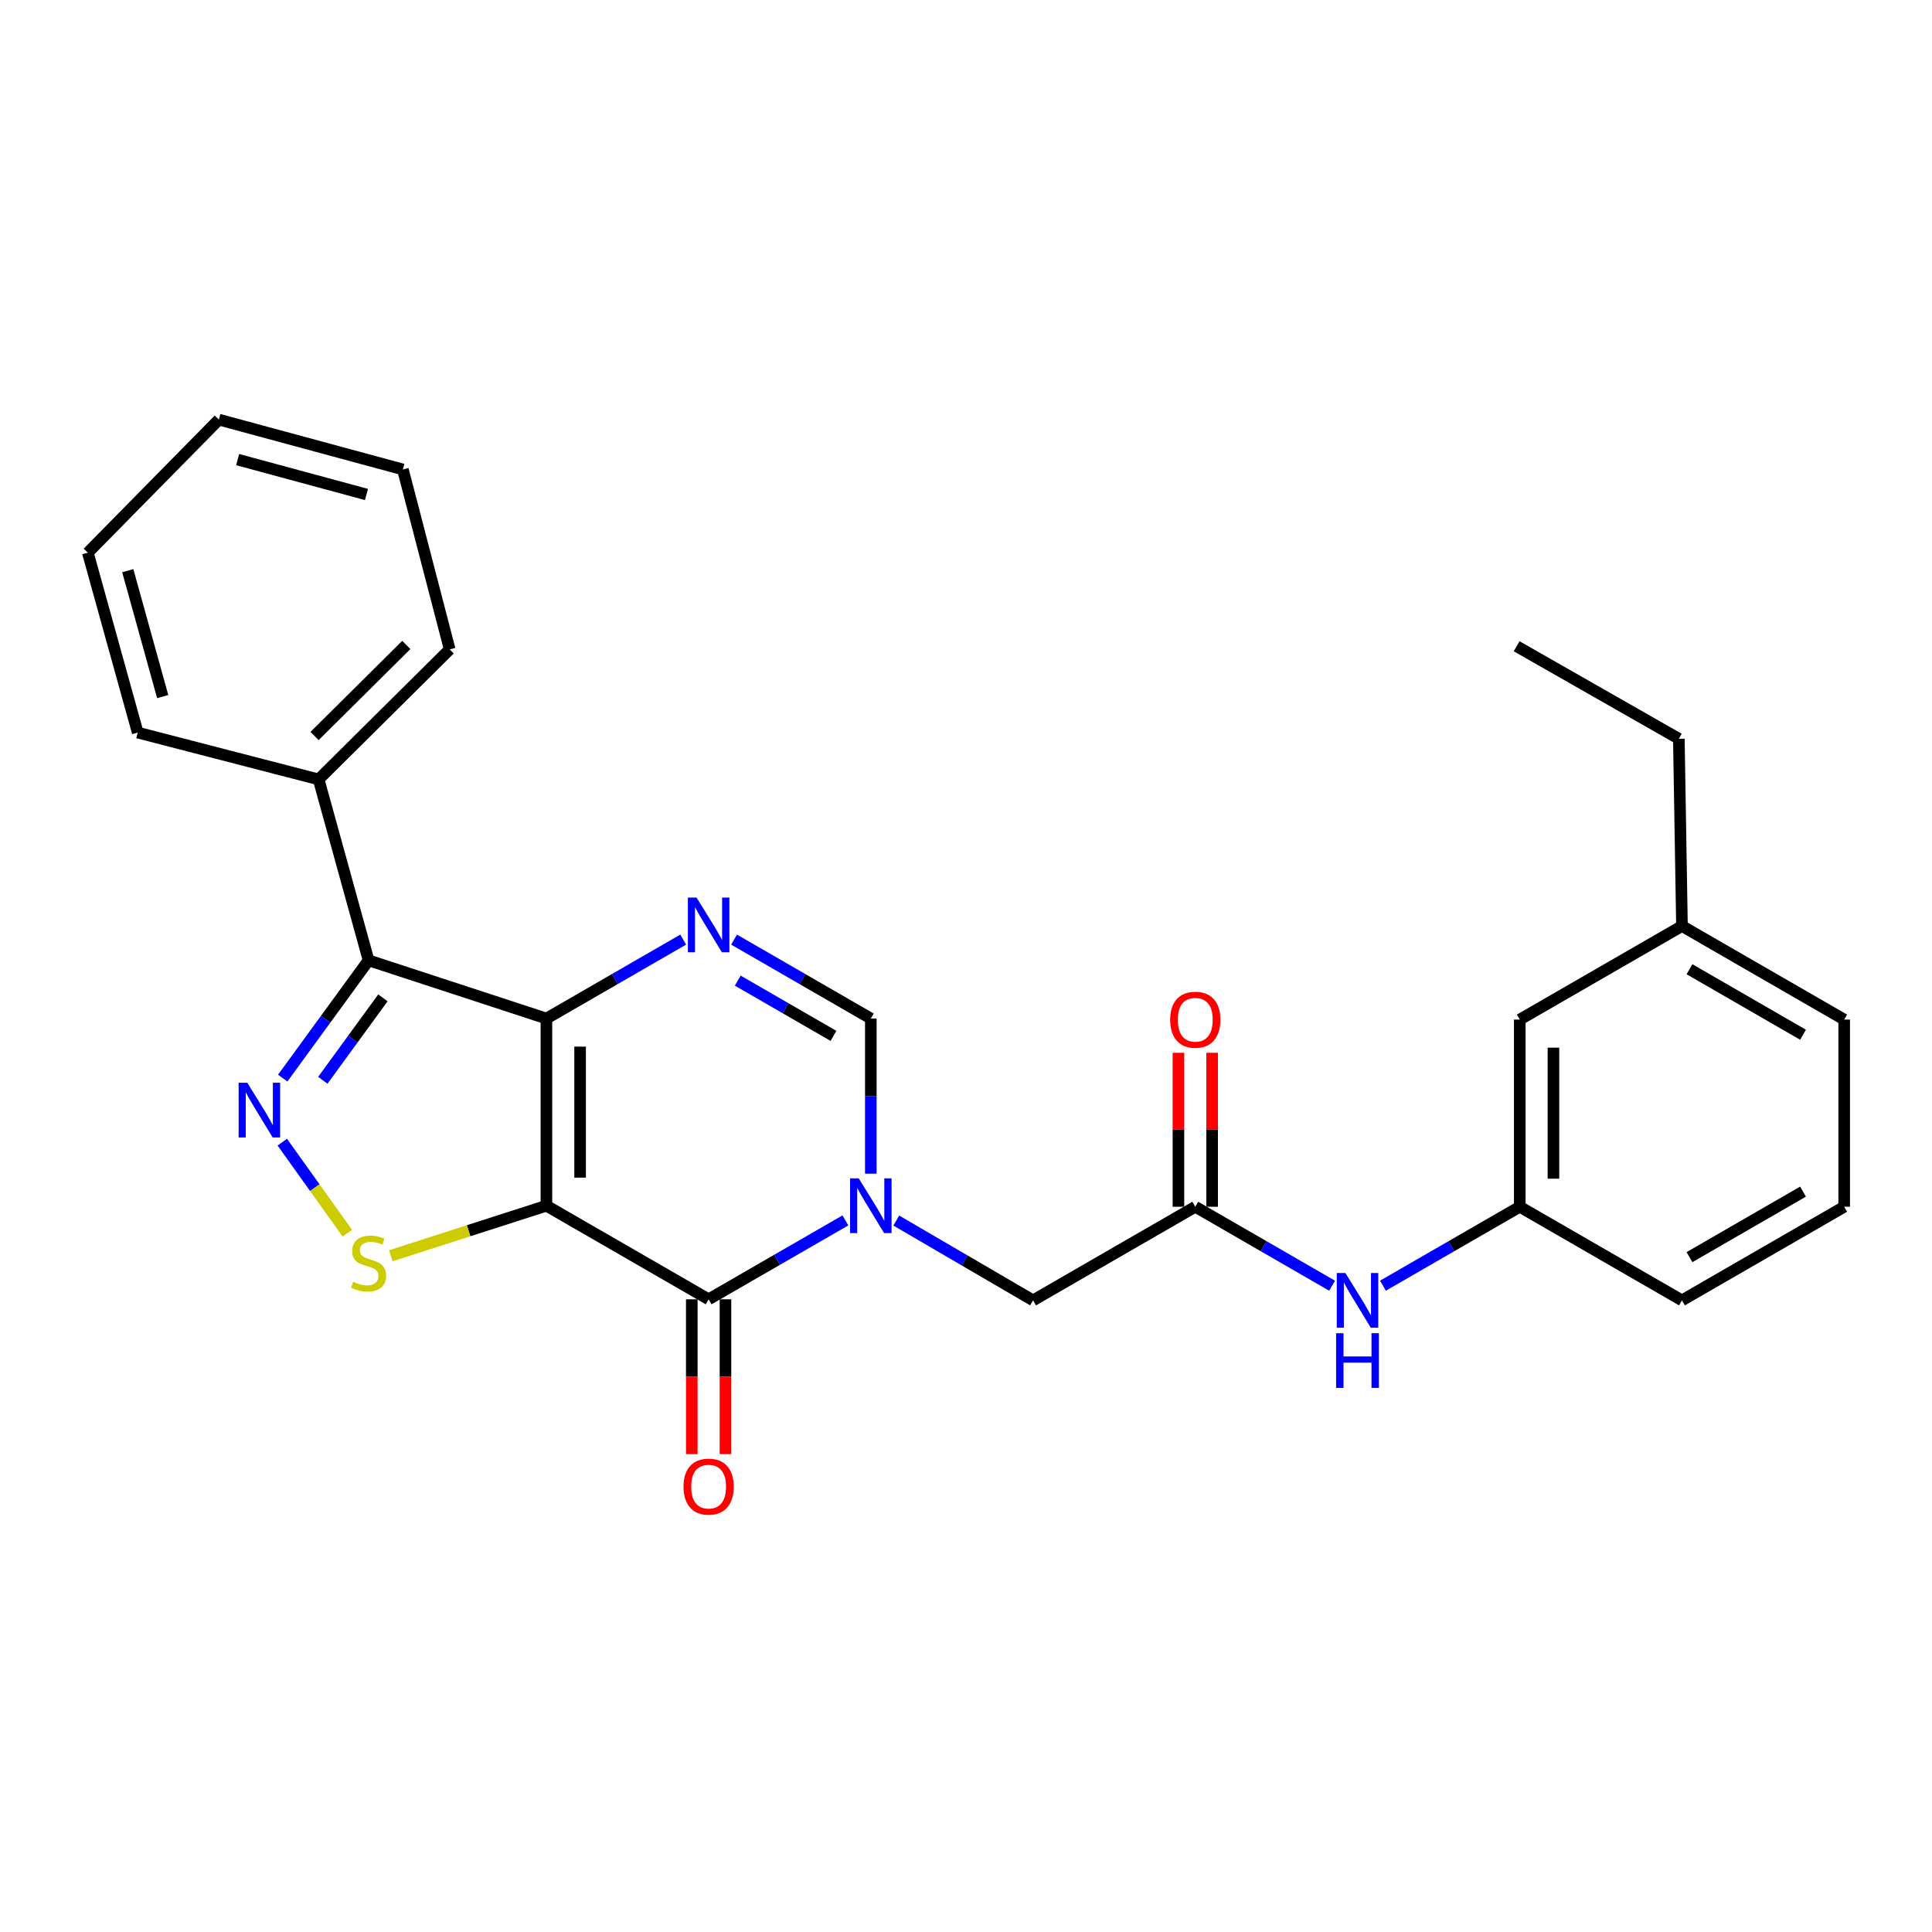 <?xml version='1.0' encoding='iso-8859-1'?>
<svg version='1.1' baseProfile='full'
              xmlns='http://www.w3.org/2000/svg'
                      xmlns:rdkit='http://www.rdkit.org/xml'
                      xmlns:xlink='http://www.w3.org/1999/xlink'
                  xml:space='preserve'
width='1000px' height='1000px' viewBox='0 0 1000 1000'>
<!-- END OF HEADER -->
<rect style='opacity:1.0;fill:#FFFFFF;stroke:none' width='1000' height='1000' x='0' y='0'> </rect>
<path class='bond-0' d='M 282.825,624.074 L 282.825,527.193' style='fill:none;fill-rule:evenodd;stroke:#000000;stroke-width:6px;stroke-linecap:butt;stroke-linejoin:miter;stroke-opacity:1' />
<path class='bond-0' d='M 300.26,609.542 L 300.26,541.725' style='fill:none;fill-rule:evenodd;stroke:#000000;stroke-width:6px;stroke-linecap:butt;stroke-linejoin:miter;stroke-opacity:1' />
<path class='bond-1' d='M 282.825,624.074 L 366.785,672.515' style='fill:none;fill-rule:evenodd;stroke:#000000;stroke-width:6px;stroke-linecap:butt;stroke-linejoin:miter;stroke-opacity:1' />
<path class='bond-6' d='M 282.825,624.074 L 242.55,637.03' style='fill:none;fill-rule:evenodd;stroke:#000000;stroke-width:6px;stroke-linecap:butt;stroke-linejoin:miter;stroke-opacity:1' />
<path class='bond-6' d='M 242.55,637.03 L 202.274,649.987' style='fill:none;fill-rule:evenodd;stroke:#CCCC00;stroke-width:6px;stroke-linecap:butt;stroke-linejoin:miter;stroke-opacity:1' />
<path class='bond-4' d='M 282.825,527.193 L 318.224,506.766' style='fill:none;fill-rule:evenodd;stroke:#000000;stroke-width:6px;stroke-linecap:butt;stroke-linejoin:miter;stroke-opacity:1' />
<path class='bond-4' d='M 318.224,506.766 L 353.622,486.338' style='fill:none;fill-rule:evenodd;stroke:#0000FF;stroke-width:6px;stroke-linecap:butt;stroke-linejoin:miter;stroke-opacity:1' />
<path class='bond-5' d='M 282.825,527.193 L 190.777,497.069' style='fill:none;fill-rule:evenodd;stroke:#000000;stroke-width:6px;stroke-linecap:butt;stroke-linejoin:miter;stroke-opacity:1' />
<path class='bond-2' d='M 366.785,672.515 L 402.179,652.092' style='fill:none;fill-rule:evenodd;stroke:#000000;stroke-width:6px;stroke-linecap:butt;stroke-linejoin:miter;stroke-opacity:1' />
<path class='bond-2' d='M 402.179,652.092 L 437.573,631.67' style='fill:none;fill-rule:evenodd;stroke:#0000FF;stroke-width:6px;stroke-linecap:butt;stroke-linejoin:miter;stroke-opacity:1' />
<path class='bond-11' d='M 358.068,672.515 L 358.068,712.585' style='fill:none;fill-rule:evenodd;stroke:#000000;stroke-width:6px;stroke-linecap:butt;stroke-linejoin:miter;stroke-opacity:1' />
<path class='bond-11' d='M 358.068,712.585 L 358.068,752.655' style='fill:none;fill-rule:evenodd;stroke:#FF0000;stroke-width:6px;stroke-linecap:butt;stroke-linejoin:miter;stroke-opacity:1' />
<path class='bond-11' d='M 375.503,672.515 L 375.503,712.585' style='fill:none;fill-rule:evenodd;stroke:#000000;stroke-width:6px;stroke-linecap:butt;stroke-linejoin:miter;stroke-opacity:1' />
<path class='bond-11' d='M 375.503,712.585 L 375.503,752.655' style='fill:none;fill-rule:evenodd;stroke:#FF0000;stroke-width:6px;stroke-linecap:butt;stroke-linejoin:miter;stroke-opacity:1' />
<path class='bond-7' d='M 450.736,607.492 L 450.736,567.342' style='fill:none;fill-rule:evenodd;stroke:#0000FF;stroke-width:6px;stroke-linecap:butt;stroke-linejoin:miter;stroke-opacity:1' />
<path class='bond-7' d='M 450.736,567.342 L 450.736,527.193' style='fill:none;fill-rule:evenodd;stroke:#000000;stroke-width:6px;stroke-linecap:butt;stroke-linejoin:miter;stroke-opacity:1' />
<path class='bond-9' d='M 463.907,631.758 L 499.311,652.413' style='fill:none;fill-rule:evenodd;stroke:#0000FF;stroke-width:6px;stroke-linecap:butt;stroke-linejoin:miter;stroke-opacity:1' />
<path class='bond-9' d='M 499.311,652.413 L 534.715,673.067' style='fill:none;fill-rule:evenodd;stroke:#000000;stroke-width:6px;stroke-linecap:butt;stroke-linejoin:miter;stroke-opacity:1' />
<path class='bond-3' d='M 146.112,591.178 L 162.944,614.734' style='fill:none;fill-rule:evenodd;stroke:#0000FF;stroke-width:6px;stroke-linecap:butt;stroke-linejoin:miter;stroke-opacity:1' />
<path class='bond-3' d='M 162.944,614.734 L 179.776,638.29' style='fill:none;fill-rule:evenodd;stroke:#CCCC00;stroke-width:6px;stroke-linecap:butt;stroke-linejoin:miter;stroke-opacity:1' />
<path class='bond-27' d='M 146.331,558.029 L 168.554,527.549' style='fill:none;fill-rule:evenodd;stroke:#0000FF;stroke-width:6px;stroke-linecap:butt;stroke-linejoin:miter;stroke-opacity:1' />
<path class='bond-27' d='M 168.554,527.549 L 190.777,497.069' style='fill:none;fill-rule:evenodd;stroke:#000000;stroke-width:6px;stroke-linecap:butt;stroke-linejoin:miter;stroke-opacity:1' />
<path class='bond-27' d='M 167.086,559.157 L 182.642,537.821' style='fill:none;fill-rule:evenodd;stroke:#0000FF;stroke-width:6px;stroke-linecap:butt;stroke-linejoin:miter;stroke-opacity:1' />
<path class='bond-27' d='M 182.642,537.821 L 198.198,516.484' style='fill:none;fill-rule:evenodd;stroke:#000000;stroke-width:6px;stroke-linecap:butt;stroke-linejoin:miter;stroke-opacity:1' />
<path class='bond-28' d='M 379.949,486.339 L 415.342,506.766' style='fill:none;fill-rule:evenodd;stroke:#0000FF;stroke-width:6px;stroke-linecap:butt;stroke-linejoin:miter;stroke-opacity:1' />
<path class='bond-28' d='M 415.342,506.766 L 450.736,527.193' style='fill:none;fill-rule:evenodd;stroke:#000000;stroke-width:6px;stroke-linecap:butt;stroke-linejoin:miter;stroke-opacity:1' />
<path class='bond-28' d='M 381.852,507.568 L 406.627,521.867' style='fill:none;fill-rule:evenodd;stroke:#0000FF;stroke-width:6px;stroke-linecap:butt;stroke-linejoin:miter;stroke-opacity:1' />
<path class='bond-28' d='M 406.627,521.867 L 431.403,536.165' style='fill:none;fill-rule:evenodd;stroke:#000000;stroke-width:6px;stroke-linecap:butt;stroke-linejoin:miter;stroke-opacity:1' />
<path class='bond-12' d='M 190.777,497.069 L 164.924,403.422' style='fill:none;fill-rule:evenodd;stroke:#000000;stroke-width:6px;stroke-linecap:butt;stroke-linejoin:miter;stroke-opacity:1' />
<path class='bond-8' d='M 618.676,624.617 L 534.715,673.067' style='fill:none;fill-rule:evenodd;stroke:#000000;stroke-width:6px;stroke-linecap:butt;stroke-linejoin:miter;stroke-opacity:1' />
<path class='bond-10' d='M 618.676,624.617 L 654.079,645.044' style='fill:none;fill-rule:evenodd;stroke:#000000;stroke-width:6px;stroke-linecap:butt;stroke-linejoin:miter;stroke-opacity:1' />
<path class='bond-10' d='M 654.079,645.044 L 689.482,665.472' style='fill:none;fill-rule:evenodd;stroke:#0000FF;stroke-width:6px;stroke-linecap:butt;stroke-linejoin:miter;stroke-opacity:1' />
<path class='bond-13' d='M 627.393,624.617 L 627.393,584.767' style='fill:none;fill-rule:evenodd;stroke:#000000;stroke-width:6px;stroke-linecap:butt;stroke-linejoin:miter;stroke-opacity:1' />
<path class='bond-13' d='M 627.393,584.767 L 627.393,544.917' style='fill:none;fill-rule:evenodd;stroke:#FF0000;stroke-width:6px;stroke-linecap:butt;stroke-linejoin:miter;stroke-opacity:1' />
<path class='bond-13' d='M 609.958,624.617 L 609.958,584.767' style='fill:none;fill-rule:evenodd;stroke:#000000;stroke-width:6px;stroke-linecap:butt;stroke-linejoin:miter;stroke-opacity:1' />
<path class='bond-13' d='M 609.958,584.767 L 609.958,544.917' style='fill:none;fill-rule:evenodd;stroke:#FF0000;stroke-width:6px;stroke-linecap:butt;stroke-linejoin:miter;stroke-opacity:1' />
<path class='bond-14' d='M 715.809,665.473 L 751.217,645.045' style='fill:none;fill-rule:evenodd;stroke:#0000FF;stroke-width:6px;stroke-linecap:butt;stroke-linejoin:miter;stroke-opacity:1' />
<path class='bond-14' d='M 751.217,645.045 L 786.625,624.617' style='fill:none;fill-rule:evenodd;stroke:#000000;stroke-width:6px;stroke-linecap:butt;stroke-linejoin:miter;stroke-opacity:1' />
<path class='bond-19' d='M 164.924,403.422 L 232.757,336.113' style='fill:none;fill-rule:evenodd;stroke:#000000;stroke-width:6px;stroke-linecap:butt;stroke-linejoin:miter;stroke-opacity:1' />
<path class='bond-19' d='M 162.819,380.95 L 210.301,333.833' style='fill:none;fill-rule:evenodd;stroke:#000000;stroke-width:6px;stroke-linecap:butt;stroke-linejoin:miter;stroke-opacity:1' />
<path class='bond-20' d='M 164.924,403.422 L 71.288,379.187' style='fill:none;fill-rule:evenodd;stroke:#000000;stroke-width:6px;stroke-linecap:butt;stroke-linejoin:miter;stroke-opacity:1' />
<path class='bond-15' d='M 786.625,624.617 L 786.625,527.735' style='fill:none;fill-rule:evenodd;stroke:#000000;stroke-width:6px;stroke-linecap:butt;stroke-linejoin:miter;stroke-opacity:1' />
<path class='bond-15' d='M 804.06,610.084 L 804.06,542.267' style='fill:none;fill-rule:evenodd;stroke:#000000;stroke-width:6px;stroke-linecap:butt;stroke-linejoin:miter;stroke-opacity:1' />
<path class='bond-18' d='M 786.625,624.617 L 870.585,673.067' style='fill:none;fill-rule:evenodd;stroke:#000000;stroke-width:6px;stroke-linecap:butt;stroke-linejoin:miter;stroke-opacity:1' />
<path class='bond-16' d='M 786.625,527.735 L 870.585,479.304' style='fill:none;fill-rule:evenodd;stroke:#000000;stroke-width:6px;stroke-linecap:butt;stroke-linejoin:miter;stroke-opacity:1' />
<path class='bond-22' d='M 870.585,479.304 L 868.968,382.393' style='fill:none;fill-rule:evenodd;stroke:#000000;stroke-width:6px;stroke-linecap:butt;stroke-linejoin:miter;stroke-opacity:1' />
<path class='bond-30' d='M 870.585,479.304 L 954.545,527.735' style='fill:none;fill-rule:evenodd;stroke:#000000;stroke-width:6px;stroke-linecap:butt;stroke-linejoin:miter;stroke-opacity:1' />
<path class='bond-30' d='M 874.468,501.671 L 933.24,535.573' style='fill:none;fill-rule:evenodd;stroke:#000000;stroke-width:6px;stroke-linecap:butt;stroke-linejoin:miter;stroke-opacity:1' />
<path class='bond-17' d='M 954.545,624.617 L 870.585,673.067' style='fill:none;fill-rule:evenodd;stroke:#000000;stroke-width:6px;stroke-linecap:butt;stroke-linejoin:miter;stroke-opacity:1' />
<path class='bond-17' d='M 933.237,616.783 L 874.465,650.698' style='fill:none;fill-rule:evenodd;stroke:#000000;stroke-width:6px;stroke-linecap:butt;stroke-linejoin:miter;stroke-opacity:1' />
<path class='bond-21' d='M 954.545,624.617 L 954.545,527.735' style='fill:none;fill-rule:evenodd;stroke:#000000;stroke-width:6px;stroke-linecap:butt;stroke-linejoin:miter;stroke-opacity:1' />
<path class='bond-25' d='M 232.757,336.113 L 208.532,242.989' style='fill:none;fill-rule:evenodd;stroke:#000000;stroke-width:6px;stroke-linecap:butt;stroke-linejoin:miter;stroke-opacity:1' />
<path class='bond-24' d='M 71.288,379.187 L 45.455,286.064' style='fill:none;fill-rule:evenodd;stroke:#000000;stroke-width:6px;stroke-linecap:butt;stroke-linejoin:miter;stroke-opacity:1' />
<path class='bond-24' d='M 84.213,360.558 L 66.13,295.372' style='fill:none;fill-rule:evenodd;stroke:#000000;stroke-width:6px;stroke-linecap:butt;stroke-linejoin:miter;stroke-opacity:1' />
<path class='bond-23' d='M 868.968,382.393 L 784.998,334.495' style='fill:none;fill-rule:evenodd;stroke:#000000;stroke-width:6px;stroke-linecap:butt;stroke-linejoin:miter;stroke-opacity:1' />
<path class='bond-26' d='M 45.455,286.064 L 113.277,217.185' style='fill:none;fill-rule:evenodd;stroke:#000000;stroke-width:6px;stroke-linecap:butt;stroke-linejoin:miter;stroke-opacity:1' />
<path class='bond-29' d='M 208.532,242.989 L 113.277,217.185' style='fill:none;fill-rule:evenodd;stroke:#000000;stroke-width:6px;stroke-linecap:butt;stroke-linejoin:miter;stroke-opacity:1' />
<path class='bond-29' d='M 189.685,255.947 L 123.007,237.884' style='fill:none;fill-rule:evenodd;stroke:#000000;stroke-width:6px;stroke-linecap:butt;stroke-linejoin:miter;stroke-opacity:1' />
<path  class='atom-3' d='M 444.476 609.914
L 453.756 624.914
Q 454.676 626.394, 456.156 629.074
Q 457.636 631.754, 457.716 631.914
L 457.716 609.914
L 461.476 609.914
L 461.476 638.234
L 457.596 638.234
L 447.636 621.834
Q 446.476 619.914, 445.236 617.714
Q 444.036 615.514, 443.676 614.834
L 443.676 638.234
L 439.996 638.234
L 439.996 609.914
L 444.476 609.914
' fill='#0000FF'/>
<path  class='atom-4' d='M 127.998 560.427
L 137.278 575.427
Q 138.198 576.907, 139.678 579.587
Q 141.158 582.267, 141.238 582.427
L 141.238 560.427
L 144.998 560.427
L 144.998 588.747
L 141.118 588.747
L 131.158 572.347
Q 129.998 570.427, 128.758 568.227
Q 127.558 566.027, 127.198 565.347
L 127.198 588.747
L 123.518 588.747
L 123.518 560.427
L 127.998 560.427
' fill='#0000FF'/>
<path  class='atom-5' d='M 360.525 464.582
L 369.805 479.582
Q 370.725 481.062, 372.205 483.742
Q 373.685 486.422, 373.765 486.582
L 373.765 464.582
L 377.525 464.582
L 377.525 492.902
L 373.645 492.902
L 363.685 476.502
Q 362.525 474.582, 361.285 472.382
Q 360.085 470.182, 359.725 469.502
L 359.725 492.902
L 356.045 492.902
L 356.045 464.582
L 360.525 464.582
' fill='#0000FF'/>
<path  class='atom-7' d='M 182.777 663.405
Q 183.097 663.525, 184.417 664.085
Q 185.737 664.645, 187.177 665.005
Q 188.657 665.325, 190.097 665.325
Q 192.777 665.325, 194.337 664.045
Q 195.897 662.725, 195.897 660.445
Q 195.897 658.885, 195.097 657.925
Q 194.337 656.965, 193.137 656.445
Q 191.937 655.925, 189.937 655.325
Q 187.417 654.565, 185.897 653.845
Q 184.417 653.125, 183.337 651.605
Q 182.297 650.085, 182.297 647.525
Q 182.297 643.965, 184.697 641.765
Q 187.137 639.565, 191.937 639.565
Q 195.217 639.565, 198.937 641.125
L 198.017 644.205
Q 194.617 642.805, 192.057 642.805
Q 189.297 642.805, 187.777 643.965
Q 186.257 645.085, 186.297 647.045
Q 186.297 648.565, 187.057 649.485
Q 187.857 650.405, 188.977 650.925
Q 190.137 651.445, 192.057 652.045
Q 194.617 652.845, 196.137 653.645
Q 197.657 654.445, 198.737 656.085
Q 199.857 657.685, 199.857 660.445
Q 199.857 664.365, 197.217 666.485
Q 194.617 668.565, 190.257 668.565
Q 187.737 668.565, 185.817 668.005
Q 183.937 667.485, 181.697 666.565
L 182.777 663.405
' fill='#CCCC00'/>
<path  class='atom-11' d='M 696.386 658.907
L 705.666 673.907
Q 706.586 675.387, 708.066 678.067
Q 709.546 680.747, 709.626 680.907
L 709.626 658.907
L 713.386 658.907
L 713.386 687.227
L 709.506 687.227
L 699.546 670.827
Q 698.386 668.907, 697.146 666.707
Q 695.946 664.507, 695.586 663.827
L 695.586 687.227
L 691.906 687.227
L 691.906 658.907
L 696.386 658.907
' fill='#0000FF'/>
<path  class='atom-11' d='M 691.566 690.059
L 695.406 690.059
L 695.406 702.099
L 709.886 702.099
L 709.886 690.059
L 713.726 690.059
L 713.726 718.379
L 709.886 718.379
L 709.886 705.299
L 695.406 705.299
L 695.406 718.379
L 691.566 718.379
L 691.566 690.059
' fill='#0000FF'/>
<path  class='atom-12' d='M 353.785 769.477
Q 353.785 762.677, 357.145 758.877
Q 360.505 755.077, 366.785 755.077
Q 373.065 755.077, 376.425 758.877
Q 379.785 762.677, 379.785 769.477
Q 379.785 776.357, 376.385 780.277
Q 372.985 784.157, 366.785 784.157
Q 360.545 784.157, 357.145 780.277
Q 353.785 776.397, 353.785 769.477
M 366.785 780.957
Q 371.105 780.957, 373.425 778.077
Q 375.785 775.157, 375.785 769.477
Q 375.785 763.917, 373.425 761.117
Q 371.105 758.277, 366.785 758.277
Q 362.465 758.277, 360.105 761.077
Q 357.785 763.877, 357.785 769.477
Q 357.785 775.197, 360.105 778.077
Q 362.465 780.957, 366.785 780.957
' fill='#FF0000'/>
<path  class='atom-14' d='M 605.676 527.815
Q 605.676 521.015, 609.036 517.215
Q 612.396 513.415, 618.676 513.415
Q 624.956 513.415, 628.316 517.215
Q 631.676 521.015, 631.676 527.815
Q 631.676 534.695, 628.276 538.615
Q 624.876 542.495, 618.676 542.495
Q 612.436 542.495, 609.036 538.615
Q 605.676 534.735, 605.676 527.815
M 618.676 539.295
Q 622.996 539.295, 625.316 536.415
Q 627.676 533.495, 627.676 527.815
Q 627.676 522.255, 625.316 519.455
Q 622.996 516.615, 618.676 516.615
Q 614.356 516.615, 611.996 519.415
Q 609.676 522.215, 609.676 527.815
Q 609.676 533.535, 611.996 536.415
Q 614.356 539.295, 618.676 539.295
' fill='#FF0000'/>
</svg>
